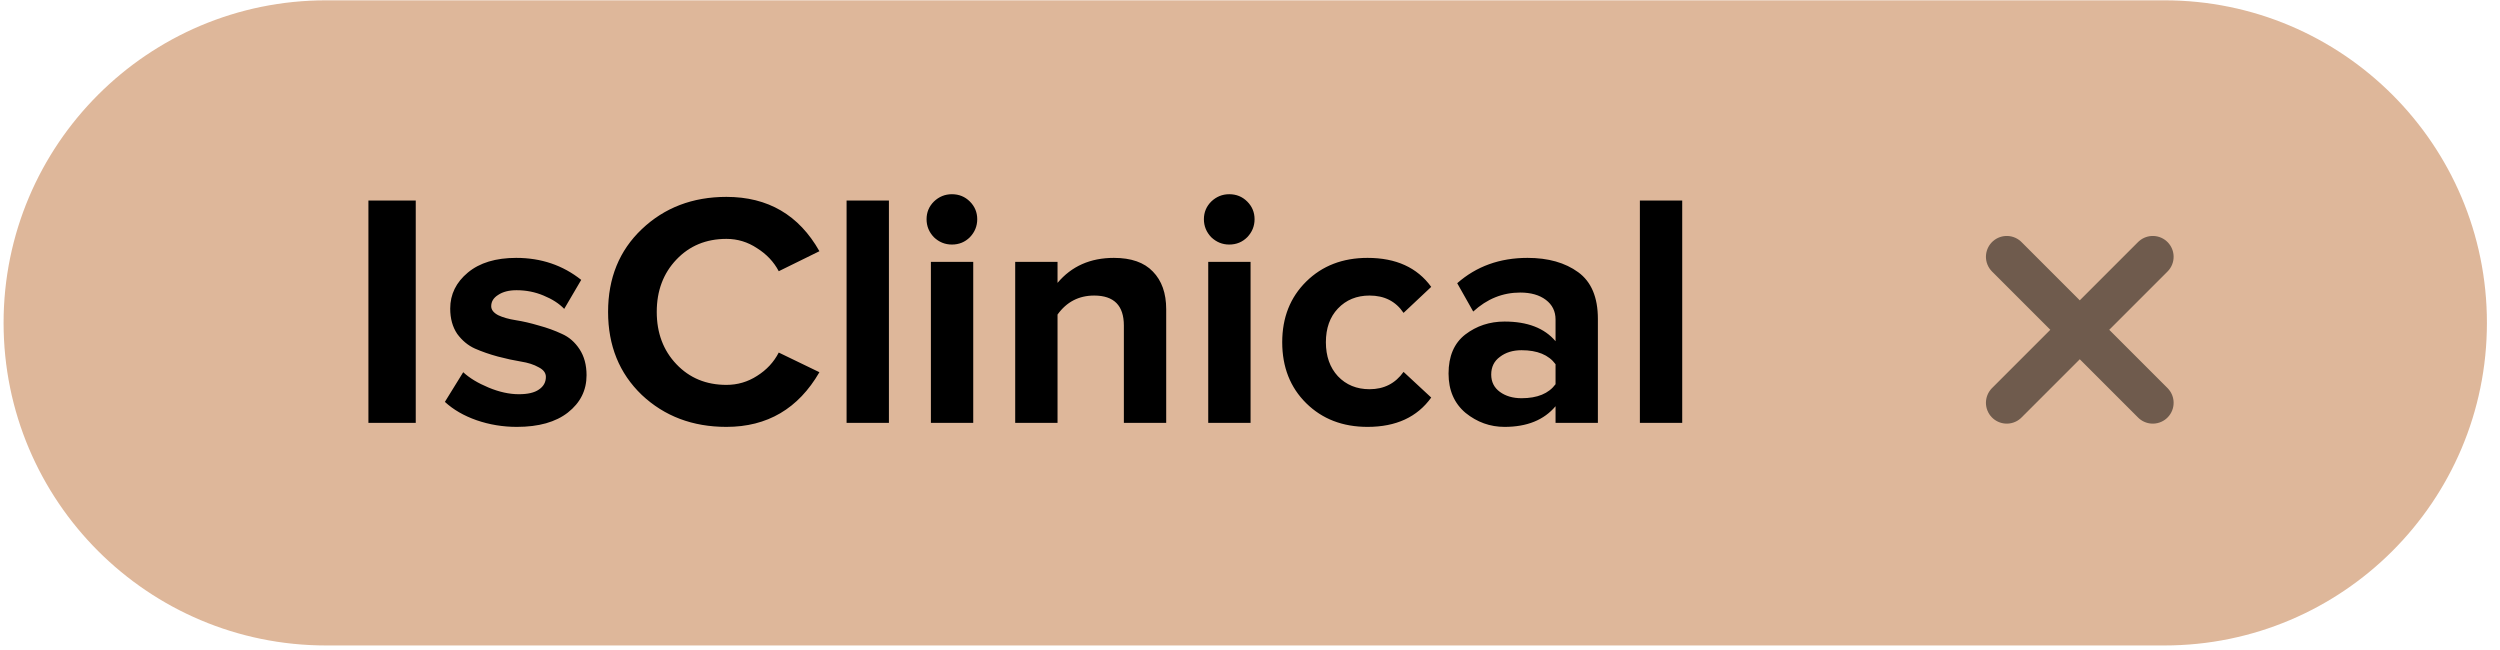 <?xml version="1.0" encoding="UTF-8"?> <svg xmlns="http://www.w3.org/2000/svg" width="150" height="39" viewBox="0 0 150 39" fill="none"> <path opacity="0.8" d="M0.215 19.373C0.215 8.684 8.88 0.019 19.57 0.019H129.86C140.549 0.019 149.215 8.684 149.215 19.373C149.215 30.063 140.549 38.728 129.86 38.728H19.57C8.88 38.728 0.215 30.063 0.215 19.373Z" fill="#D6A581"></path> <path opacity="0.5" d="M120.406 15.407L129.167 24.168M129.167 15.407L120.406 24.168" stroke="black" stroke-width="2.5" stroke-linecap="round" stroke-linejoin="round"></path> <path d="M24.945 25.373L22.105 25.373L22.105 12.033L24.945 12.033L24.945 25.373ZM31.013 25.613C30.173 25.613 29.367 25.48 28.593 25.213C27.833 24.946 27.2 24.58 26.693 24.113L27.793 22.333C28.167 22.68 28.673 22.986 29.313 23.253C29.953 23.52 30.56 23.653 31.133 23.653C31.667 23.653 32.067 23.56 32.333 23.373C32.613 23.186 32.753 22.933 32.753 22.613C32.753 22.373 32.607 22.18 32.313 22.033C32.033 21.873 31.68 21.76 31.253 21.693C30.84 21.626 30.38 21.526 29.873 21.393C29.38 21.26 28.92 21.1 28.493 20.913C28.08 20.726 27.727 20.433 27.433 20.033C27.153 19.62 27.013 19.113 27.013 18.513C27.013 17.66 27.367 16.94 28.073 16.353C28.78 15.766 29.747 15.473 30.973 15.473C32.467 15.473 33.767 15.913 34.873 16.793L33.853 18.533C33.547 18.213 33.133 17.946 32.613 17.733C32.107 17.52 31.567 17.413 30.993 17.413C30.54 17.413 30.173 17.506 29.893 17.693C29.613 17.866 29.473 18.093 29.473 18.373C29.473 18.586 29.613 18.766 29.893 18.913C30.173 19.046 30.527 19.146 30.953 19.213C31.38 19.28 31.84 19.386 32.333 19.533C32.827 19.666 33.287 19.833 33.713 20.033C34.14 20.22 34.493 20.526 34.773 20.953C35.053 21.38 35.193 21.9 35.193 22.513C35.193 23.42 34.82 24.166 34.073 24.753C33.34 25.326 32.32 25.613 31.013 25.613ZM43.585 25.613C41.558 25.613 39.865 24.973 38.505 23.693C37.158 22.4 36.485 20.74 36.485 18.713C36.485 16.686 37.158 15.033 38.505 13.753C39.865 12.46 41.558 11.813 43.585 11.813C46.078 11.813 47.938 12.9 49.165 15.073L46.725 16.273C46.431 15.713 45.998 15.253 45.425 14.893C44.865 14.52 44.251 14.333 43.585 14.333C42.371 14.333 41.371 14.746 40.585 15.573C39.798 16.4 39.405 17.446 39.405 18.713C39.405 19.98 39.798 21.026 40.585 21.853C41.371 22.68 42.371 23.093 43.585 23.093C44.251 23.093 44.865 22.913 45.425 22.553C45.998 22.193 46.431 21.726 46.725 21.153L49.165 22.333C47.898 24.52 46.038 25.613 43.585 25.613ZM53.335 25.373L50.795 25.373L50.795 12.033L53.335 12.033L53.335 25.373ZM57.114 14.673C56.7 14.673 56.34 14.526 56.034 14.233C55.74 13.926 55.594 13.566 55.594 13.153C55.594 12.74 55.74 12.386 56.034 12.093C56.34 11.8 56.7 11.653 57.114 11.653C57.54 11.653 57.9 11.8 58.194 12.093C58.487 12.386 58.634 12.74 58.634 13.153C58.634 13.566 58.487 13.926 58.194 14.233C57.9 14.526 57.54 14.673 57.114 14.673ZM58.394 25.373L55.854 25.373L55.854 15.713L58.394 15.713L58.394 25.373ZM69.972 25.373L67.432 25.373L67.432 19.533C67.432 18.333 66.839 17.733 65.652 17.733C64.732 17.733 63.999 18.113 63.452 18.873L63.452 25.373L60.912 25.373L60.912 15.713L63.452 15.713L63.452 16.973C64.292 15.973 65.419 15.473 66.832 15.473C67.872 15.473 68.652 15.746 69.172 16.293C69.706 16.84 69.972 17.593 69.972 18.553L69.972 25.373ZM73.754 14.673C73.341 14.673 72.981 14.526 72.674 14.233C72.381 13.926 72.234 13.566 72.234 13.153C72.234 12.74 72.381 12.386 72.674 12.093C72.981 11.8 73.341 11.653 73.754 11.653C74.181 11.653 74.541 11.8 74.834 12.093C75.128 12.386 75.274 12.74 75.274 13.153C75.274 13.566 75.128 13.926 74.834 14.233C74.541 14.526 74.181 14.673 73.754 14.673ZM75.034 25.373L72.494 25.373L72.494 15.713L75.034 15.713L75.034 25.373ZM82.053 25.613C80.56 25.613 79.333 25.14 78.373 24.193C77.413 23.246 76.933 22.026 76.933 20.533C76.933 19.053 77.413 17.84 78.373 16.893C79.333 15.946 80.56 15.473 82.053 15.473C83.76 15.473 85.033 16.053 85.873 17.213L84.213 18.773C83.746 18.08 83.066 17.733 82.173 17.733C81.4 17.733 80.766 17.993 80.273 18.513C79.793 19.02 79.553 19.693 79.553 20.533C79.553 21.373 79.793 22.053 80.273 22.573C80.766 23.093 81.4 23.353 82.173 23.353C83.04 23.353 83.72 23.006 84.213 22.313L85.873 23.853C85.033 25.026 83.76 25.613 82.053 25.613ZM95.873 25.373L93.333 25.373L93.333 24.373C92.64 25.2 91.62 25.613 90.273 25.613C89.407 25.613 88.627 25.333 87.933 24.773C87.253 24.2 86.913 23.413 86.913 22.413C86.913 21.373 87.247 20.593 87.913 20.073C88.593 19.553 89.38 19.293 90.273 19.293C91.647 19.293 92.667 19.686 93.333 20.473L93.333 19.173C93.333 18.68 93.14 18.286 92.753 17.993C92.367 17.7 91.853 17.553 91.213 17.553C90.16 17.553 89.22 17.933 88.393 18.693L87.433 16.993C88.58 15.98 89.987 15.473 91.653 15.473C92.893 15.473 93.907 15.76 94.693 16.333C95.48 16.906 95.873 17.84 95.873 19.133L95.873 25.373ZM91.293 23.893C92.24 23.893 92.92 23.613 93.333 23.053L93.333 21.853C92.92 21.293 92.24 21.013 91.293 21.013C90.773 21.013 90.34 21.146 89.993 21.413C89.647 21.666 89.473 22.02 89.473 22.473C89.473 22.913 89.647 23.26 89.993 23.513C90.34 23.766 90.773 23.893 91.293 23.893ZM100.933 25.373L98.393 25.373L98.393 12.033L100.933 12.033L100.933 25.373Z" fill="black"></path> </svg> 